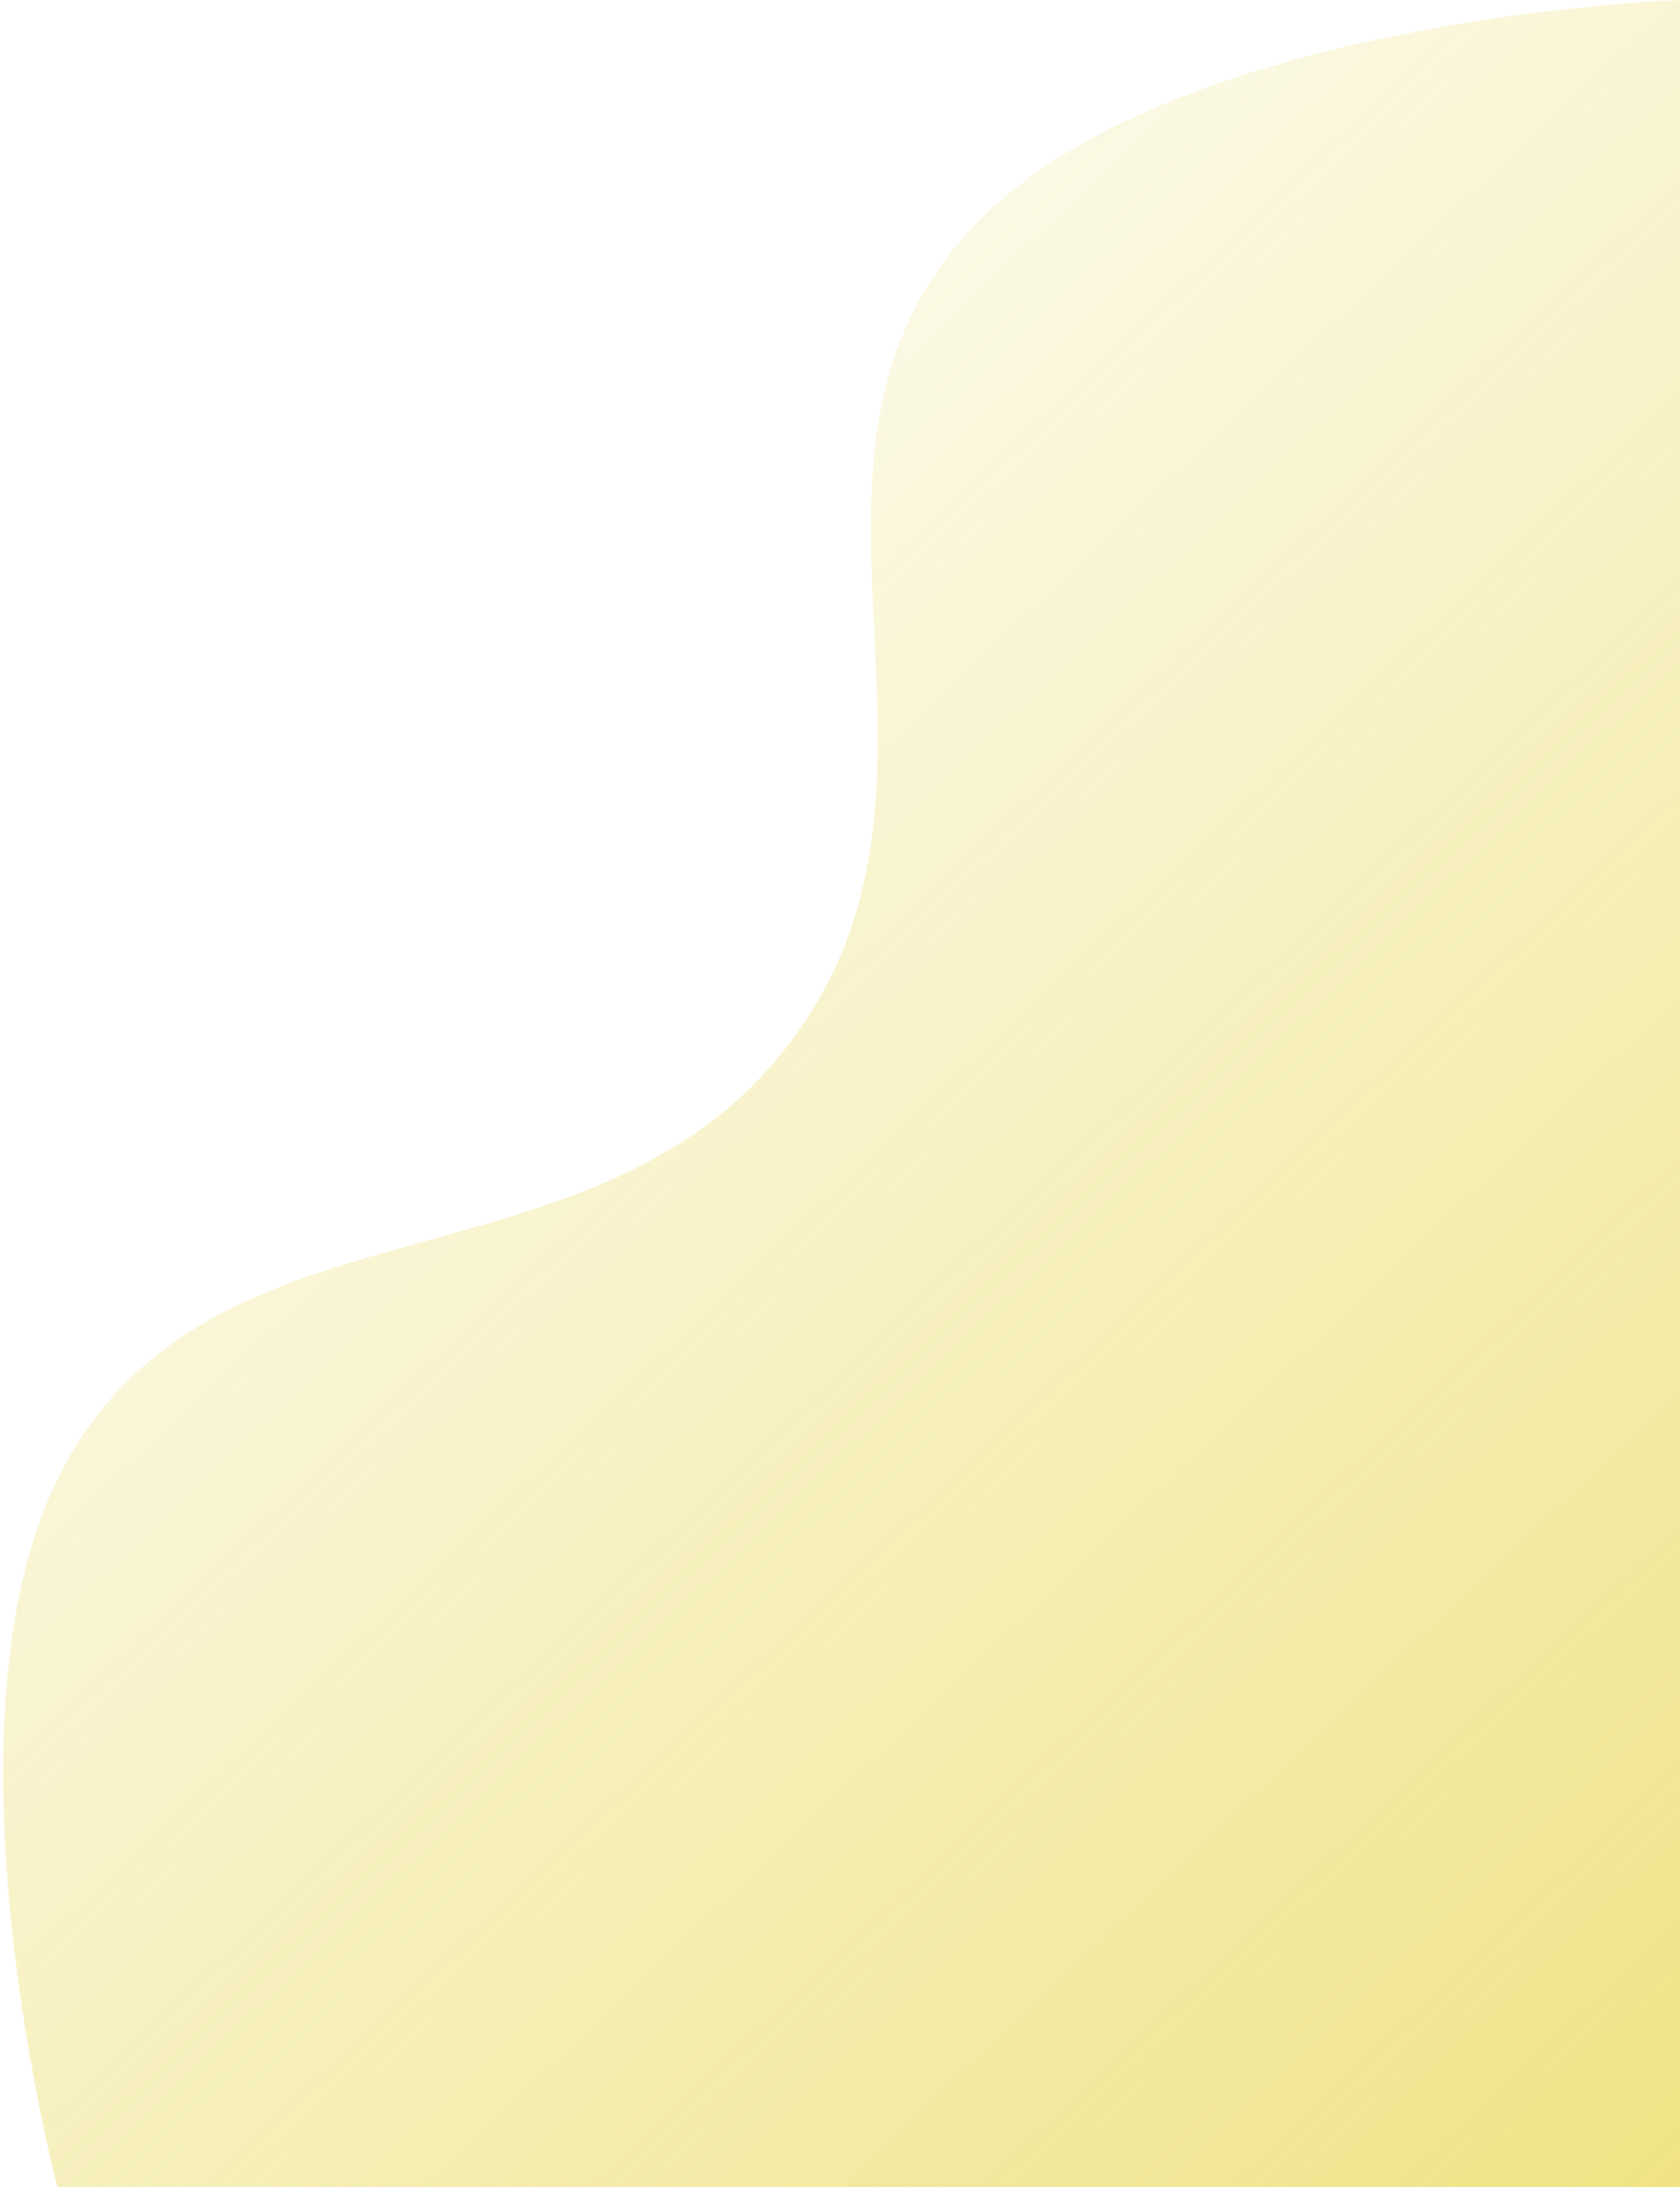 <svg width="292" height="380" viewBox="0 0 292 380" fill="none" xmlns="http://www.w3.org/2000/svg">
<path d="M9.998 380H292V0C292 0 205.204 2.863 170.194 38.317C130.551 78.462 171.285 133.137 138.732 179.196C104.855 227.128 35.94 204.349 9.998 256.983C-11.249 300.09 9.998 380 9.998 380Z" fill="url(#paint0_linear_1_19806)"/>
<defs>
<linearGradient id="paint0_linear_1_19806" x1="292" y1="380" x2="0.774" y2="72.242" gradientUnits="userSpaceOnUse">
<stop stop-color="#e0c80d" stop-opacity="0.5"/>
<stop offset="1" stop-color="#e0c80d" stop-opacity="0"/>
</linearGradient>
</defs>
</svg>
